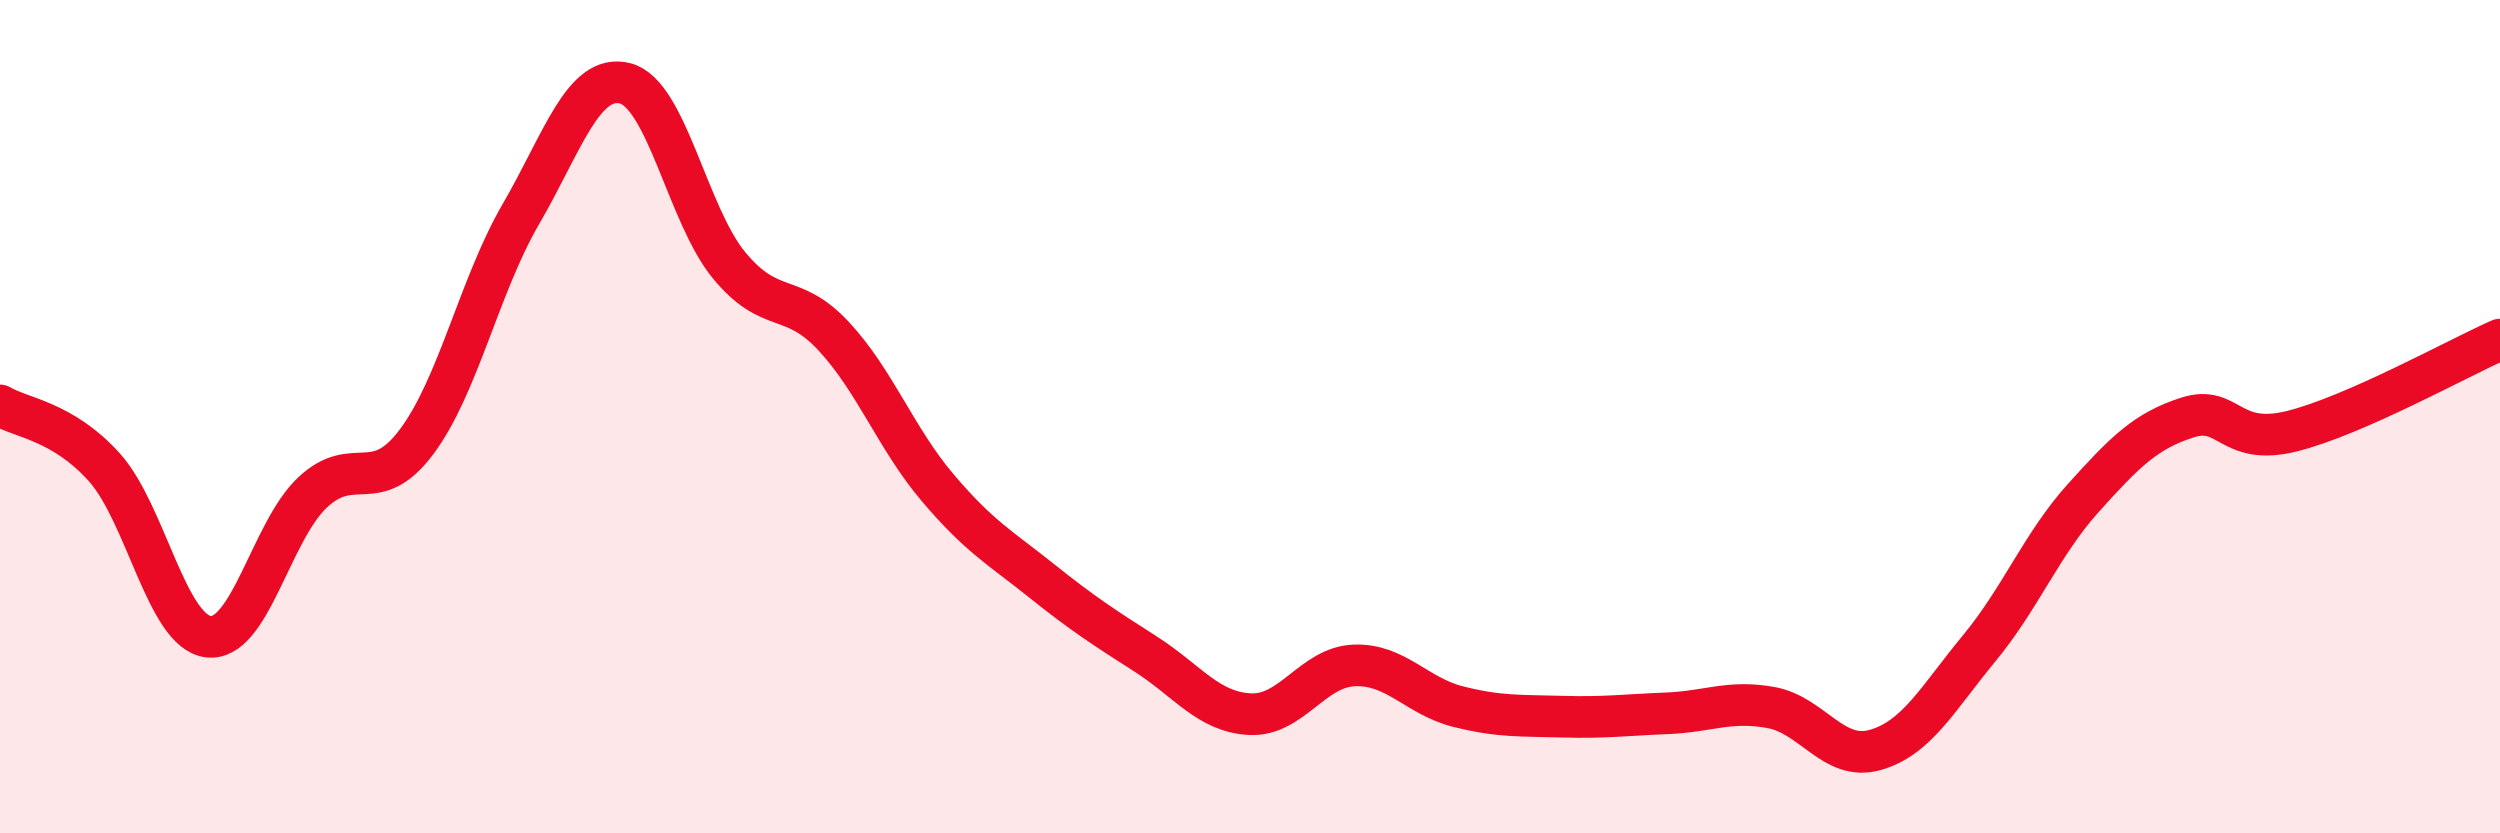 
    <svg width="60" height="20" viewBox="0 0 60 20" xmlns="http://www.w3.org/2000/svg">
      <path
        d="M 0,9.73 C 0.5,10.03 1.5,10.1 2.5,11.21 C 3.5,12.32 4,15.16 5,15.28 C 6,15.4 6.5,12.76 7.5,11.82 C 8.5,10.88 9,11.94 10,10.6 C 11,9.26 11.5,6.86 12.5,5.14 C 13.5,3.42 14,1.75 15,2 C 16,2.25 16.5,5.16 17.5,6.37 C 18.5,7.58 19,6.99 20,8.06 C 21,9.13 21.5,10.52 22.5,11.7 C 23.5,12.88 24,13.14 25,13.94 C 26,14.74 26.5,15.06 27.5,15.7 C 28.5,16.34 29,17.09 30,17.14 C 31,17.19 31.5,16.01 32.5,15.97 C 33.5,15.93 34,16.71 35,16.96 C 36,17.21 36.5,17.17 37.5,17.2 C 38.5,17.23 39,17.16 40,17.12 C 41,17.08 41.5,16.8 42.5,16.98 C 43.5,17.16 44,18.28 45,18 C 46,17.72 46.5,16.77 47.5,15.56 C 48.5,14.35 49,13.06 50,11.95 C 51,10.84 51.5,10.34 52.5,10.02 C 53.5,9.7 53.5,10.72 55,10.35 C 56.5,9.98 59,8.59 60,8.15L60 20L0 20Z"
        fill="#EB0A25"
        opacity="0.1"
        stroke-linecap="round"
        stroke-linejoin="round"
      />
      <path
        d="M 0,9.73 C 0.5,10.03 1.5,10.1 2.5,11.21 C 3.5,12.32 4,15.16 5,15.28 C 6,15.4 6.5,12.76 7.5,11.82 C 8.5,10.88 9,11.94 10,10.6 C 11,9.26 11.5,6.86 12.5,5.14 C 13.5,3.42 14,1.75 15,2 C 16,2.25 16.5,5.16 17.5,6.37 C 18.5,7.58 19,6.99 20,8.06 C 21,9.13 21.5,10.52 22.5,11.7 C 23.5,12.88 24,13.14 25,13.94 C 26,14.74 26.5,15.06 27.5,15.7 C 28.5,16.34 29,17.09 30,17.14 C 31,17.19 31.5,16.01 32.5,15.97 C 33.5,15.93 34,16.71 35,16.96 C 36,17.21 36.5,17.17 37.5,17.2 C 38.5,17.23 39,17.16 40,17.12 C 41,17.08 41.5,16.8 42.5,16.98 C 43.5,17.16 44,18.28 45,18 C 46,17.72 46.5,16.77 47.5,15.56 C 48.5,14.35 49,13.06 50,11.95 C 51,10.84 51.5,10.34 52.5,10.02 C 53.5,9.7 53.5,10.72 55,10.35 C 56.5,9.98 59,8.59 60,8.15"
        stroke="#EB0A25"
        stroke-width="1"
        fill="none"
        stroke-linecap="round"
        stroke-linejoin="round"
      />
    </svg>
  